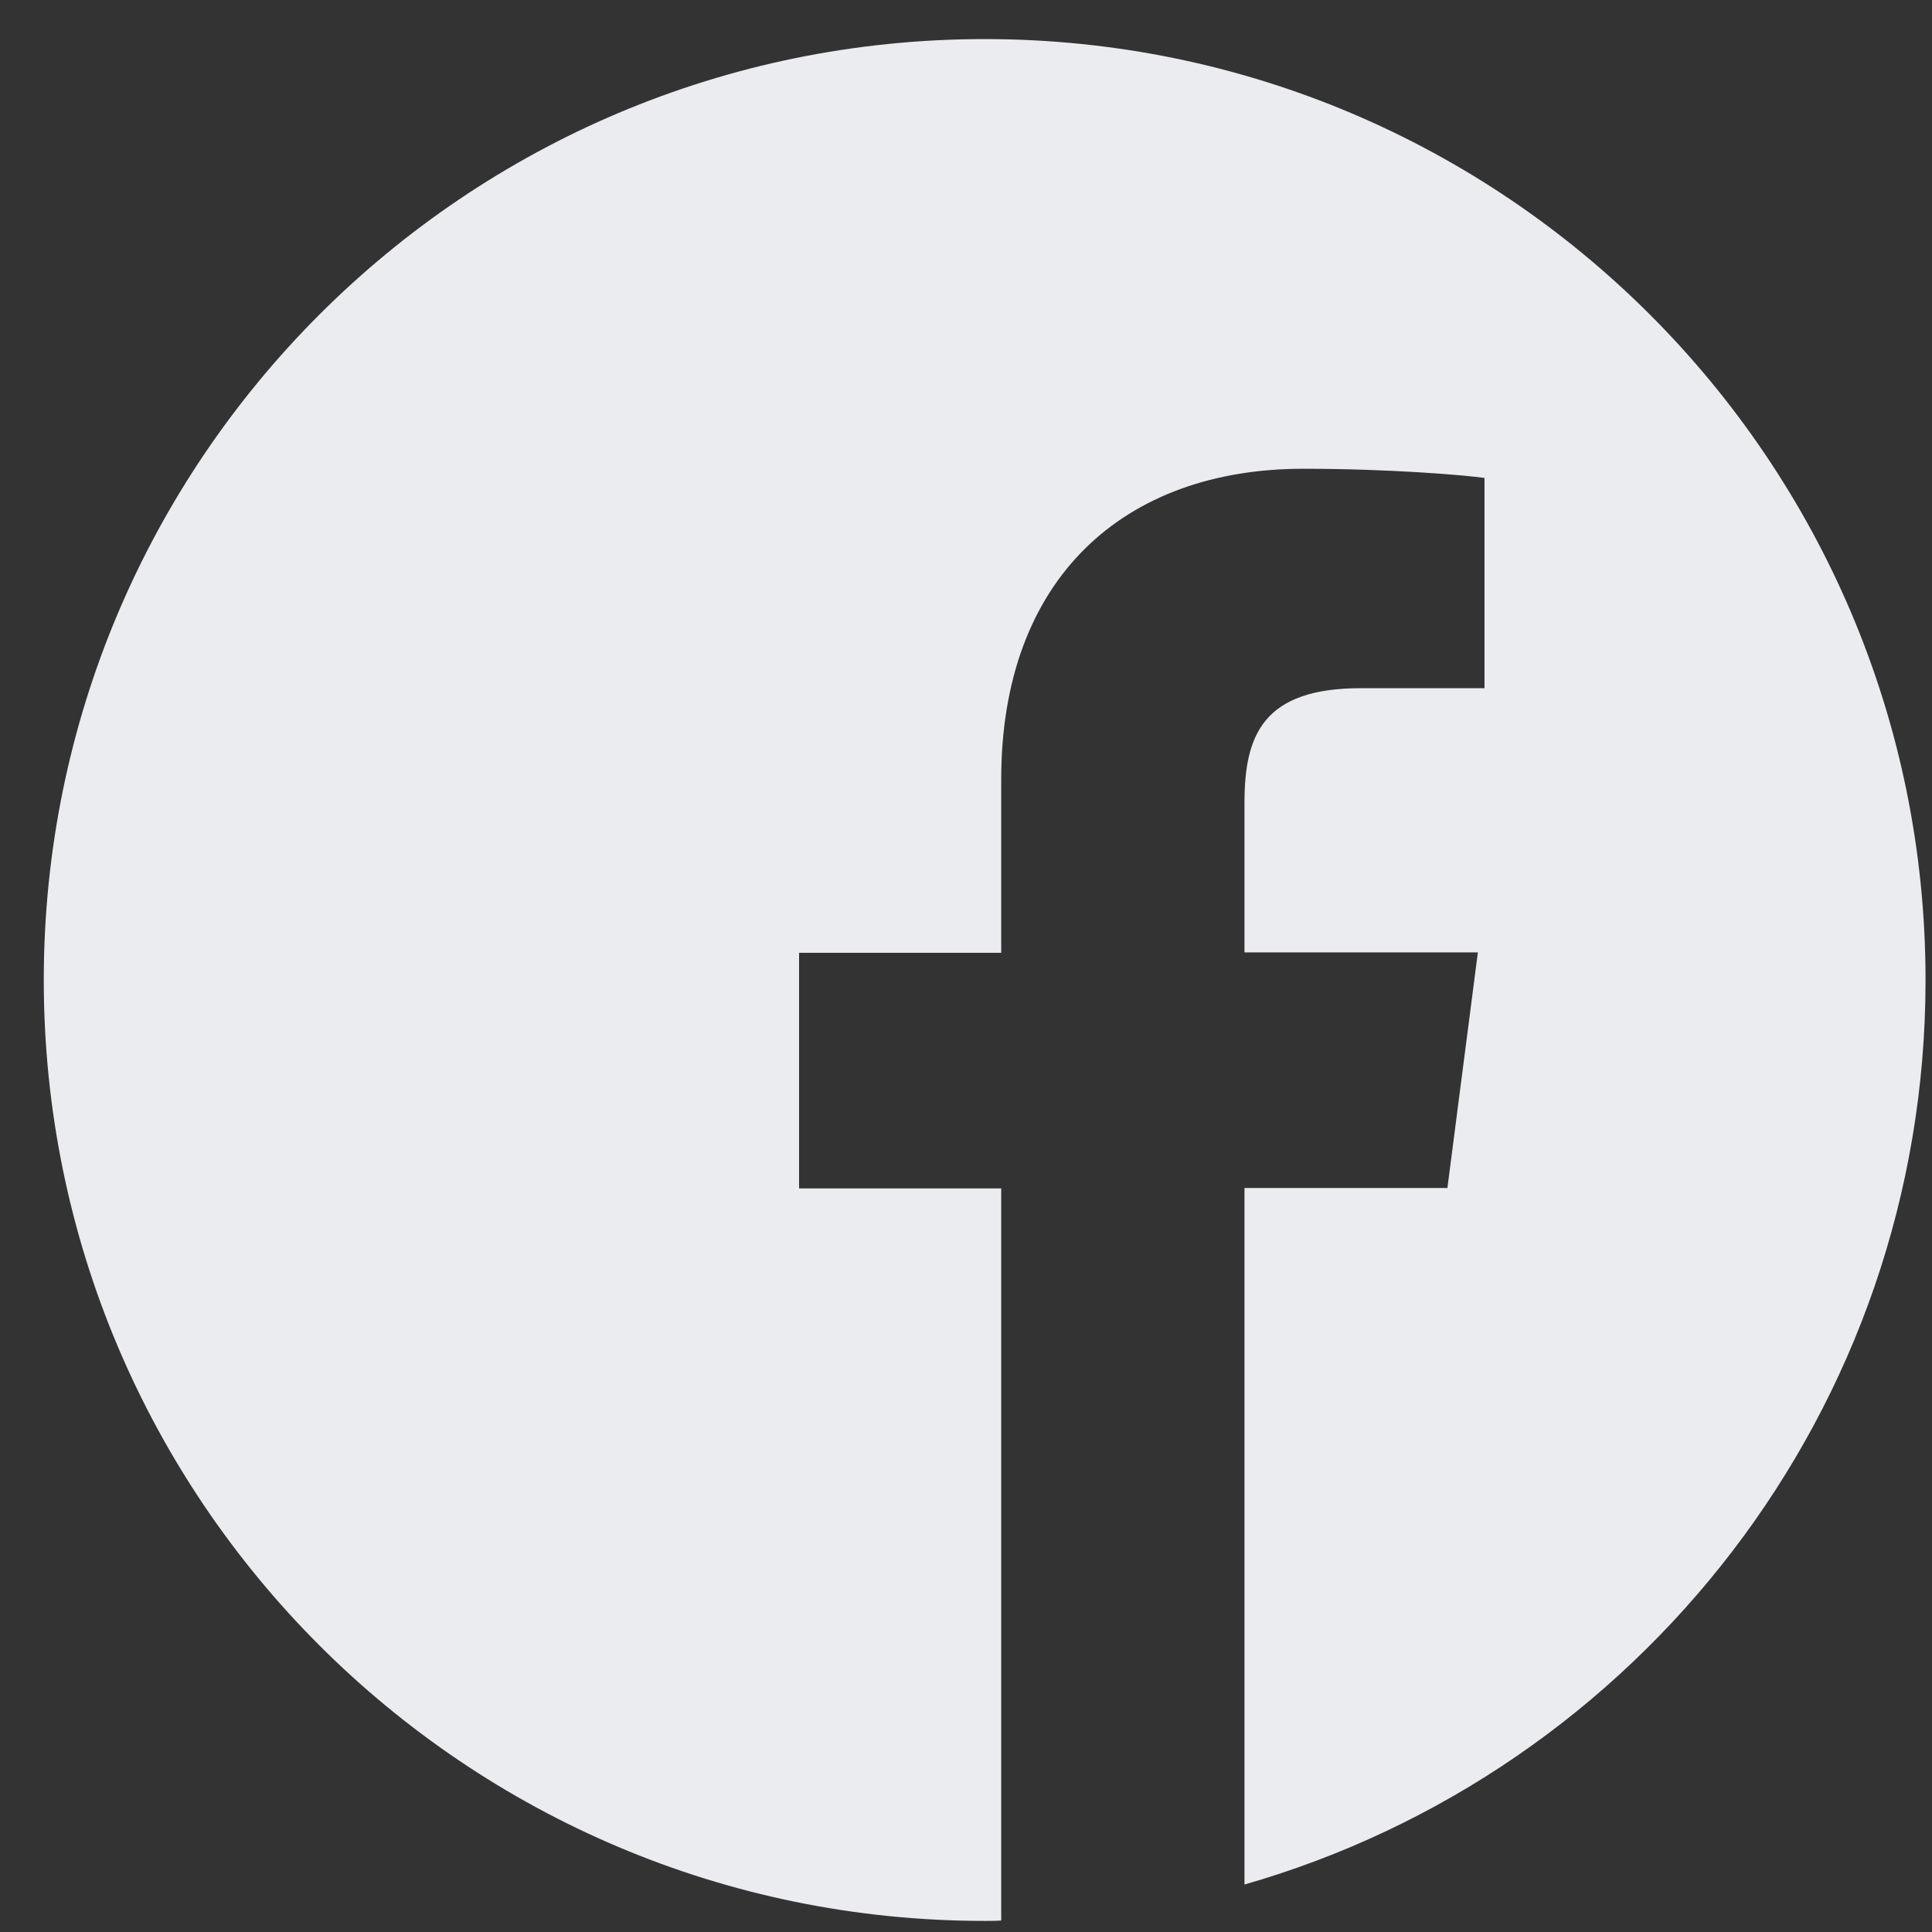 <svg width="35" height="35" viewBox="0 0 35 35" fill="none" xmlns="http://www.w3.org/2000/svg">
<rect x="0" y="0" width="35" height="35" fill="#333333" stroke="none"/>
<g clip-path="url(#clip0)">
<path d="M34.883 17.754C34.883 8.339 27.253 0.708 17.838 0.708C8.423 0.708 0.793 8.339 0.793 17.754C0.793 27.168 8.423 34.799 17.838 34.799C17.938 34.799 18.038 34.799 18.138 34.792V21.529H14.476V17.261H18.138V14.118C18.138 10.476 20.361 8.492 23.611 8.492C25.169 8.492 26.507 8.605 26.893 8.658V12.467H24.656C22.892 12.467 22.545 13.306 22.545 14.538V17.254H26.773L26.221 21.522H22.545V34.14C29.67 32.096 34.883 25.537 34.883 17.754V17.754Z" fill="#EBECF0"/>
</g>
<defs>
<clipPath id="clip0">
<rect width="34.09" height="34.09" fill="white" transform="translate(0.793 0.708)"/>
</clipPath>
</defs>
</svg>
